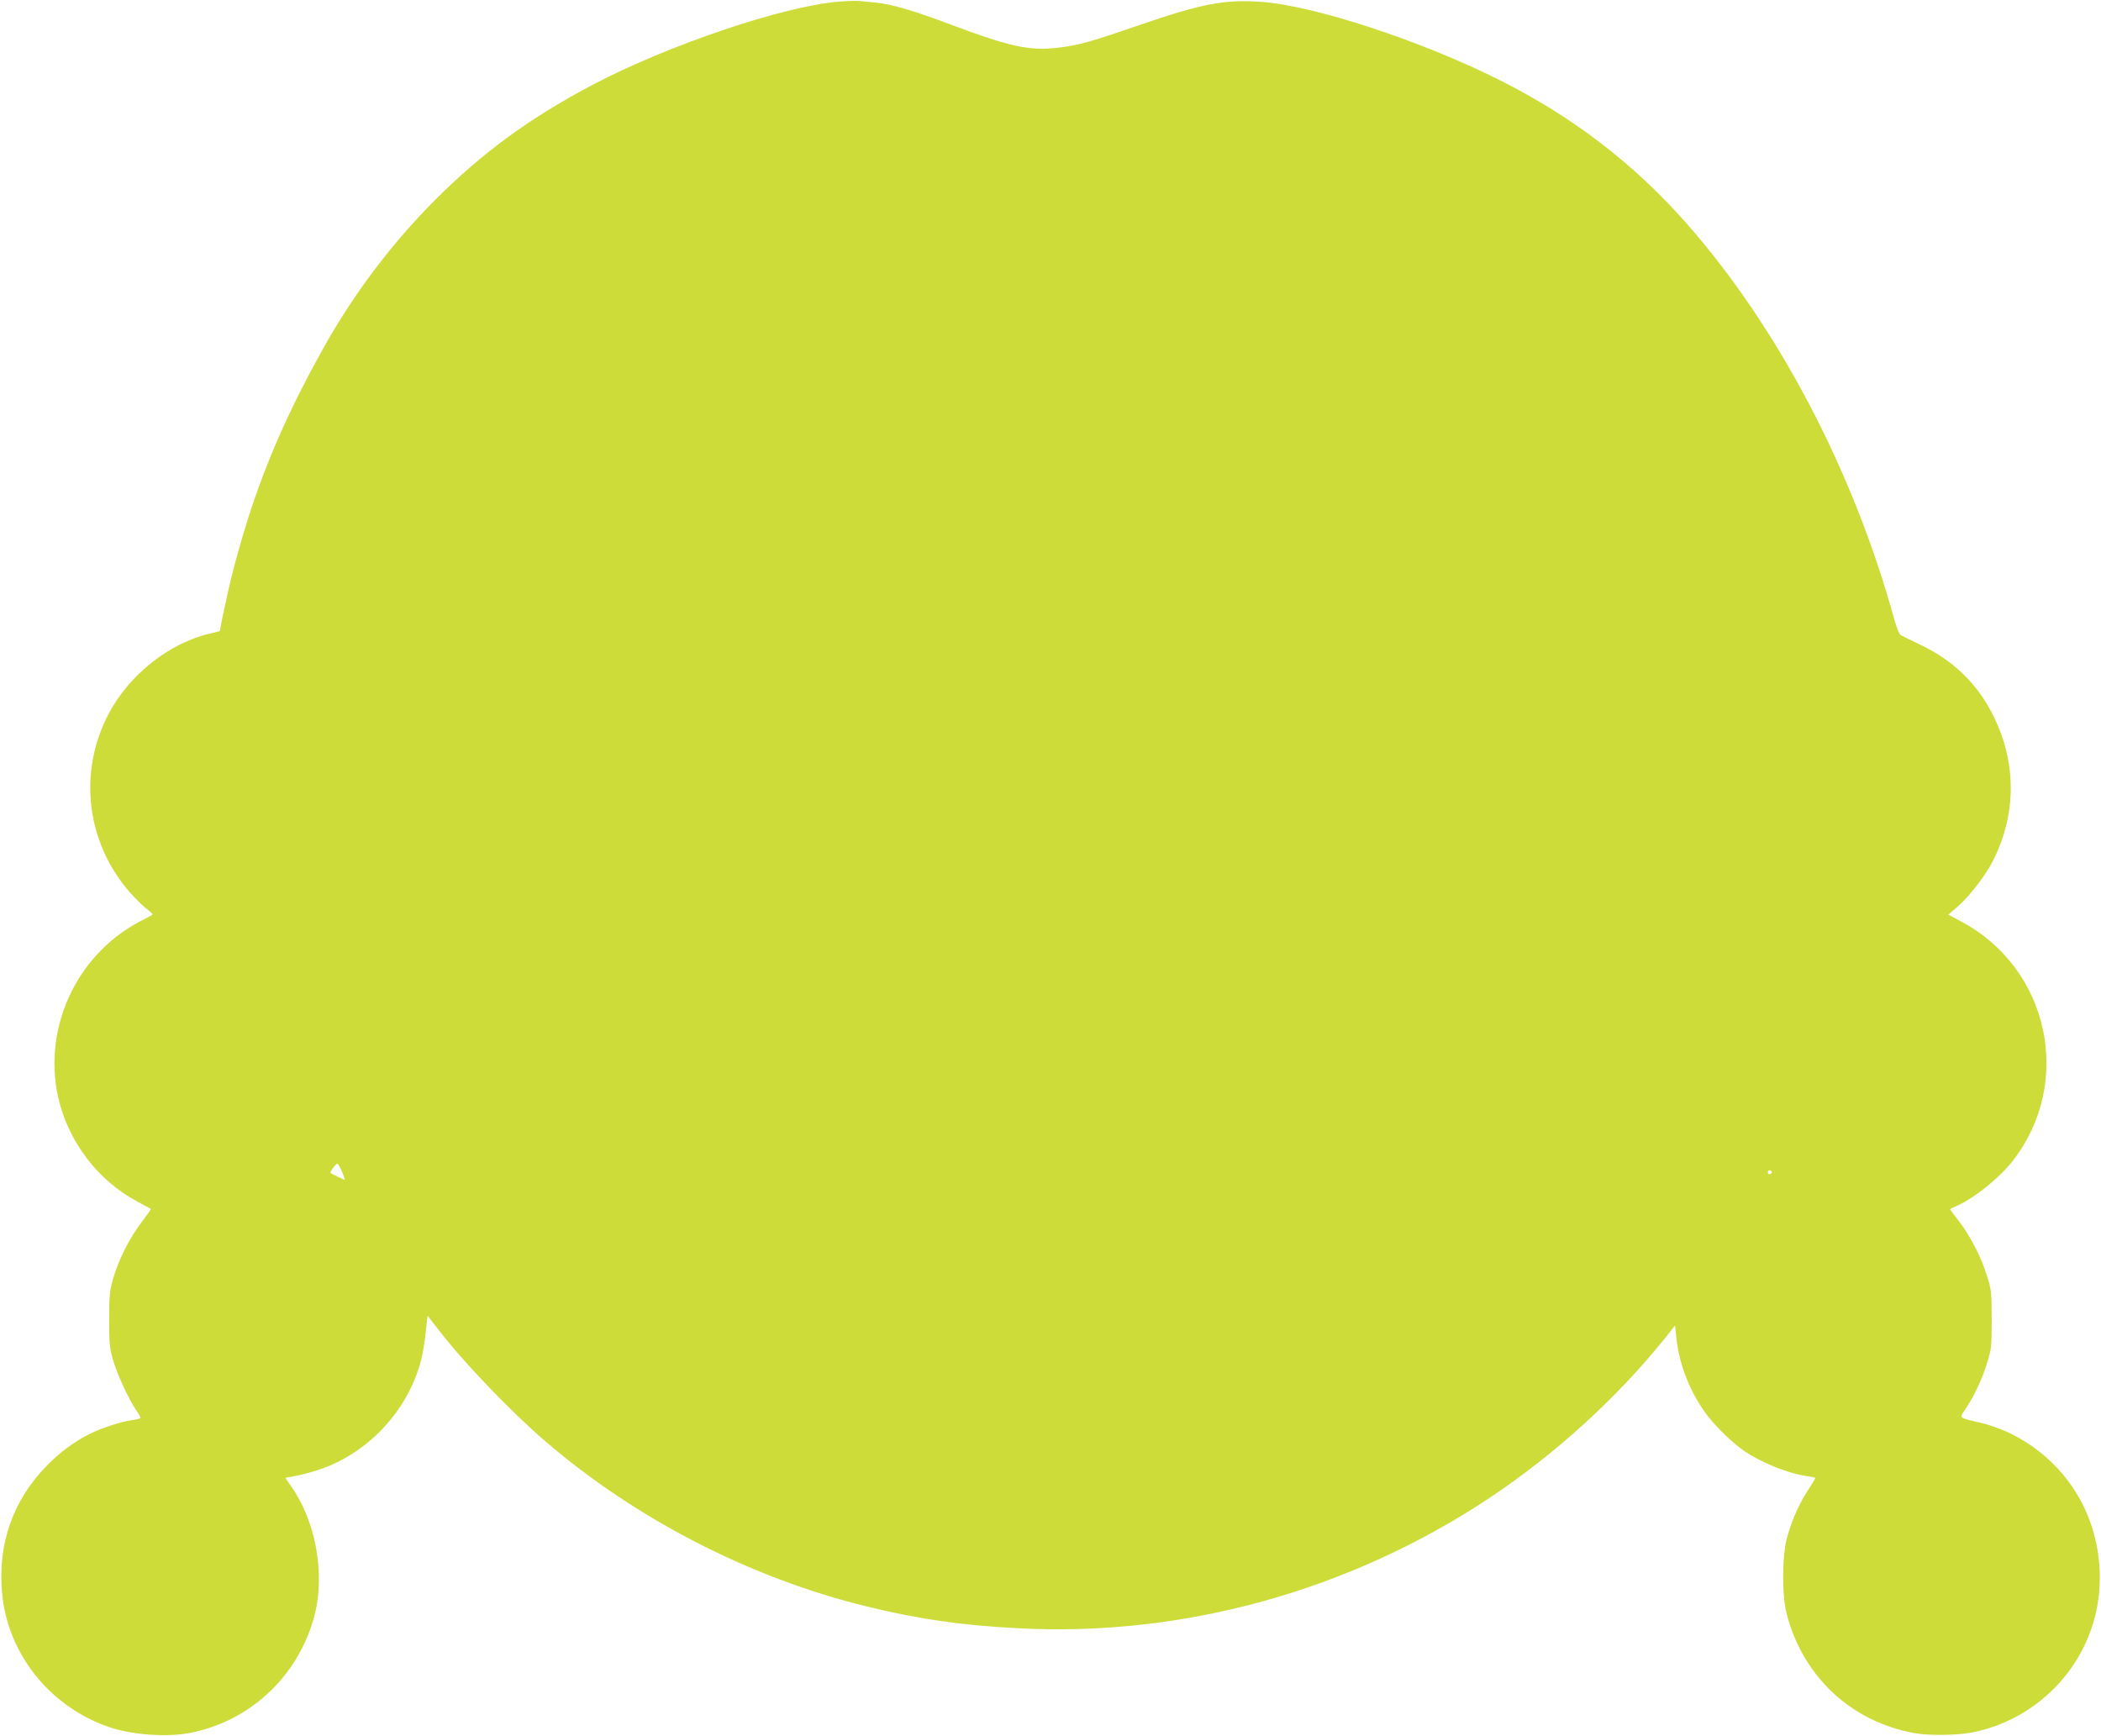 <?xml version="1.0" standalone="no"?>
<!DOCTYPE svg PUBLIC "-//W3C//DTD SVG 20010904//EN"
 "http://www.w3.org/TR/2001/REC-SVG-20010904/DTD/svg10.dtd">
<svg version="1.0" xmlns="http://www.w3.org/2000/svg"
 width="1280pt" height="1058pt" viewBox="0 0 1280 1058"
 preserveAspectRatio="xMidYMid meet">
<g transform="translate(0,1058) scale(0.1,-0.1)"
fill="#cddc39" stroke="none">
<path d="M5110 10570 c-336 -27 -1041 -265 -1500 -507 -383 -202 -671 -413
-960 -702 -265 -266 -496 -572 -682 -906 -269 -482 -431 -886 -558 -1392 -24
-96 -70 -312 -70 -327 0 -2 -25 -8 -55 -15 -250 -56 -495 -249 -622 -488 -188
-356 -139 -783 126 -1088 34 -38 79 -83 101 -100 21 -16 39 -32 40 -36 0 -3
-21 -15 -47 -28 -404 -195 -625 -649 -529 -1086 60 -268 241 -508 482 -636 43
-23 81 -44 83 -45 2 -2 -25 -40 -60 -86 -72 -95 -138 -227 -171 -343 -20 -69
-23 -103 -23 -245 0 -142 3 -176 23 -245 26 -89 94 -237 140 -305 17 -24 29
-47 27 -51 -3 -3 -27 -9 -55 -13 -60 -8 -187 -49 -255 -84 -92 -46 -182 -112
-262 -195 -204 -209 -296 -471 -271 -767 31 -372 287 -696 648 -822 138 -48
345 -64 487 -39 373 68 671 346 769 717 66 254 8 575 -142 787 -19 26 -34 49
-34 51 0 2 24 7 52 11 29 4 93 21 143 37 305 99 550 360 631 672 9 34 21 108
27 165 l12 104 65 -84 c156 -202 438 -496 650 -679 554 -477 1253 -836 1962
-1009 312 -76 571 -114 914 -132 1006 -55 2024 226 2879 794 397 264 779 611
1071 976 l59 75 7 -68 c17 -173 87 -348 193 -485 53 -69 154 -166 218 -210
108 -74 272 -140 390 -156 26 -4 47 -9 47 -11 0 -2 -20 -35 -45 -74 -54 -82
-96 -177 -127 -286 -31 -108 -33 -350 -4 -464 98 -384 392 -660 778 -730 89
-17 269 -14 360 5 418 86 732 438 767 858 34 414 -179 789 -550 967 -46 22
-124 50 -174 61 -137 32 -130 25 -88 87 51 77 100 181 130 280 25 80 27 101
27 262 0 162 -2 182 -28 264 -34 114 -104 248 -173 337 -31 39 -54 71 -52 72
2 2 22 11 44 21 110 50 260 172 341 277 367 478 217 1168 -316 1453 l-80 43
59 51 c72 63 170 191 215 281 145 291 142 610 -11 901 -93 179 -235 315 -423
406 -63 31 -122 59 -130 64 -8 4 -25 45 -38 91 -249 908 -708 1783 -1268 2419
-319 362 -693 649 -1138 872 -482 242 -1133 455 -1456 477 -222 15 -363 -12
-745 -144 -293 -101 -368 -122 -492 -136 -169 -20 -293 7 -639 137 -242 91
-371 129 -475 139 -35 3 -77 7 -94 9 -16 2 -73 0 -125 -4z m-3037 -7107 c8
-16 18 -38 21 -50 l7 -23 -41 19 c-22 10 -43 21 -47 24 -5 6 34 57 43 57 2 0
10 -12 17 -27z m8721 -22 c3 -5 -1 -11 -9 -15 -9 -3 -15 0 -15 9 0 16 16 20
24 6z"/>
</g>
</svg>
